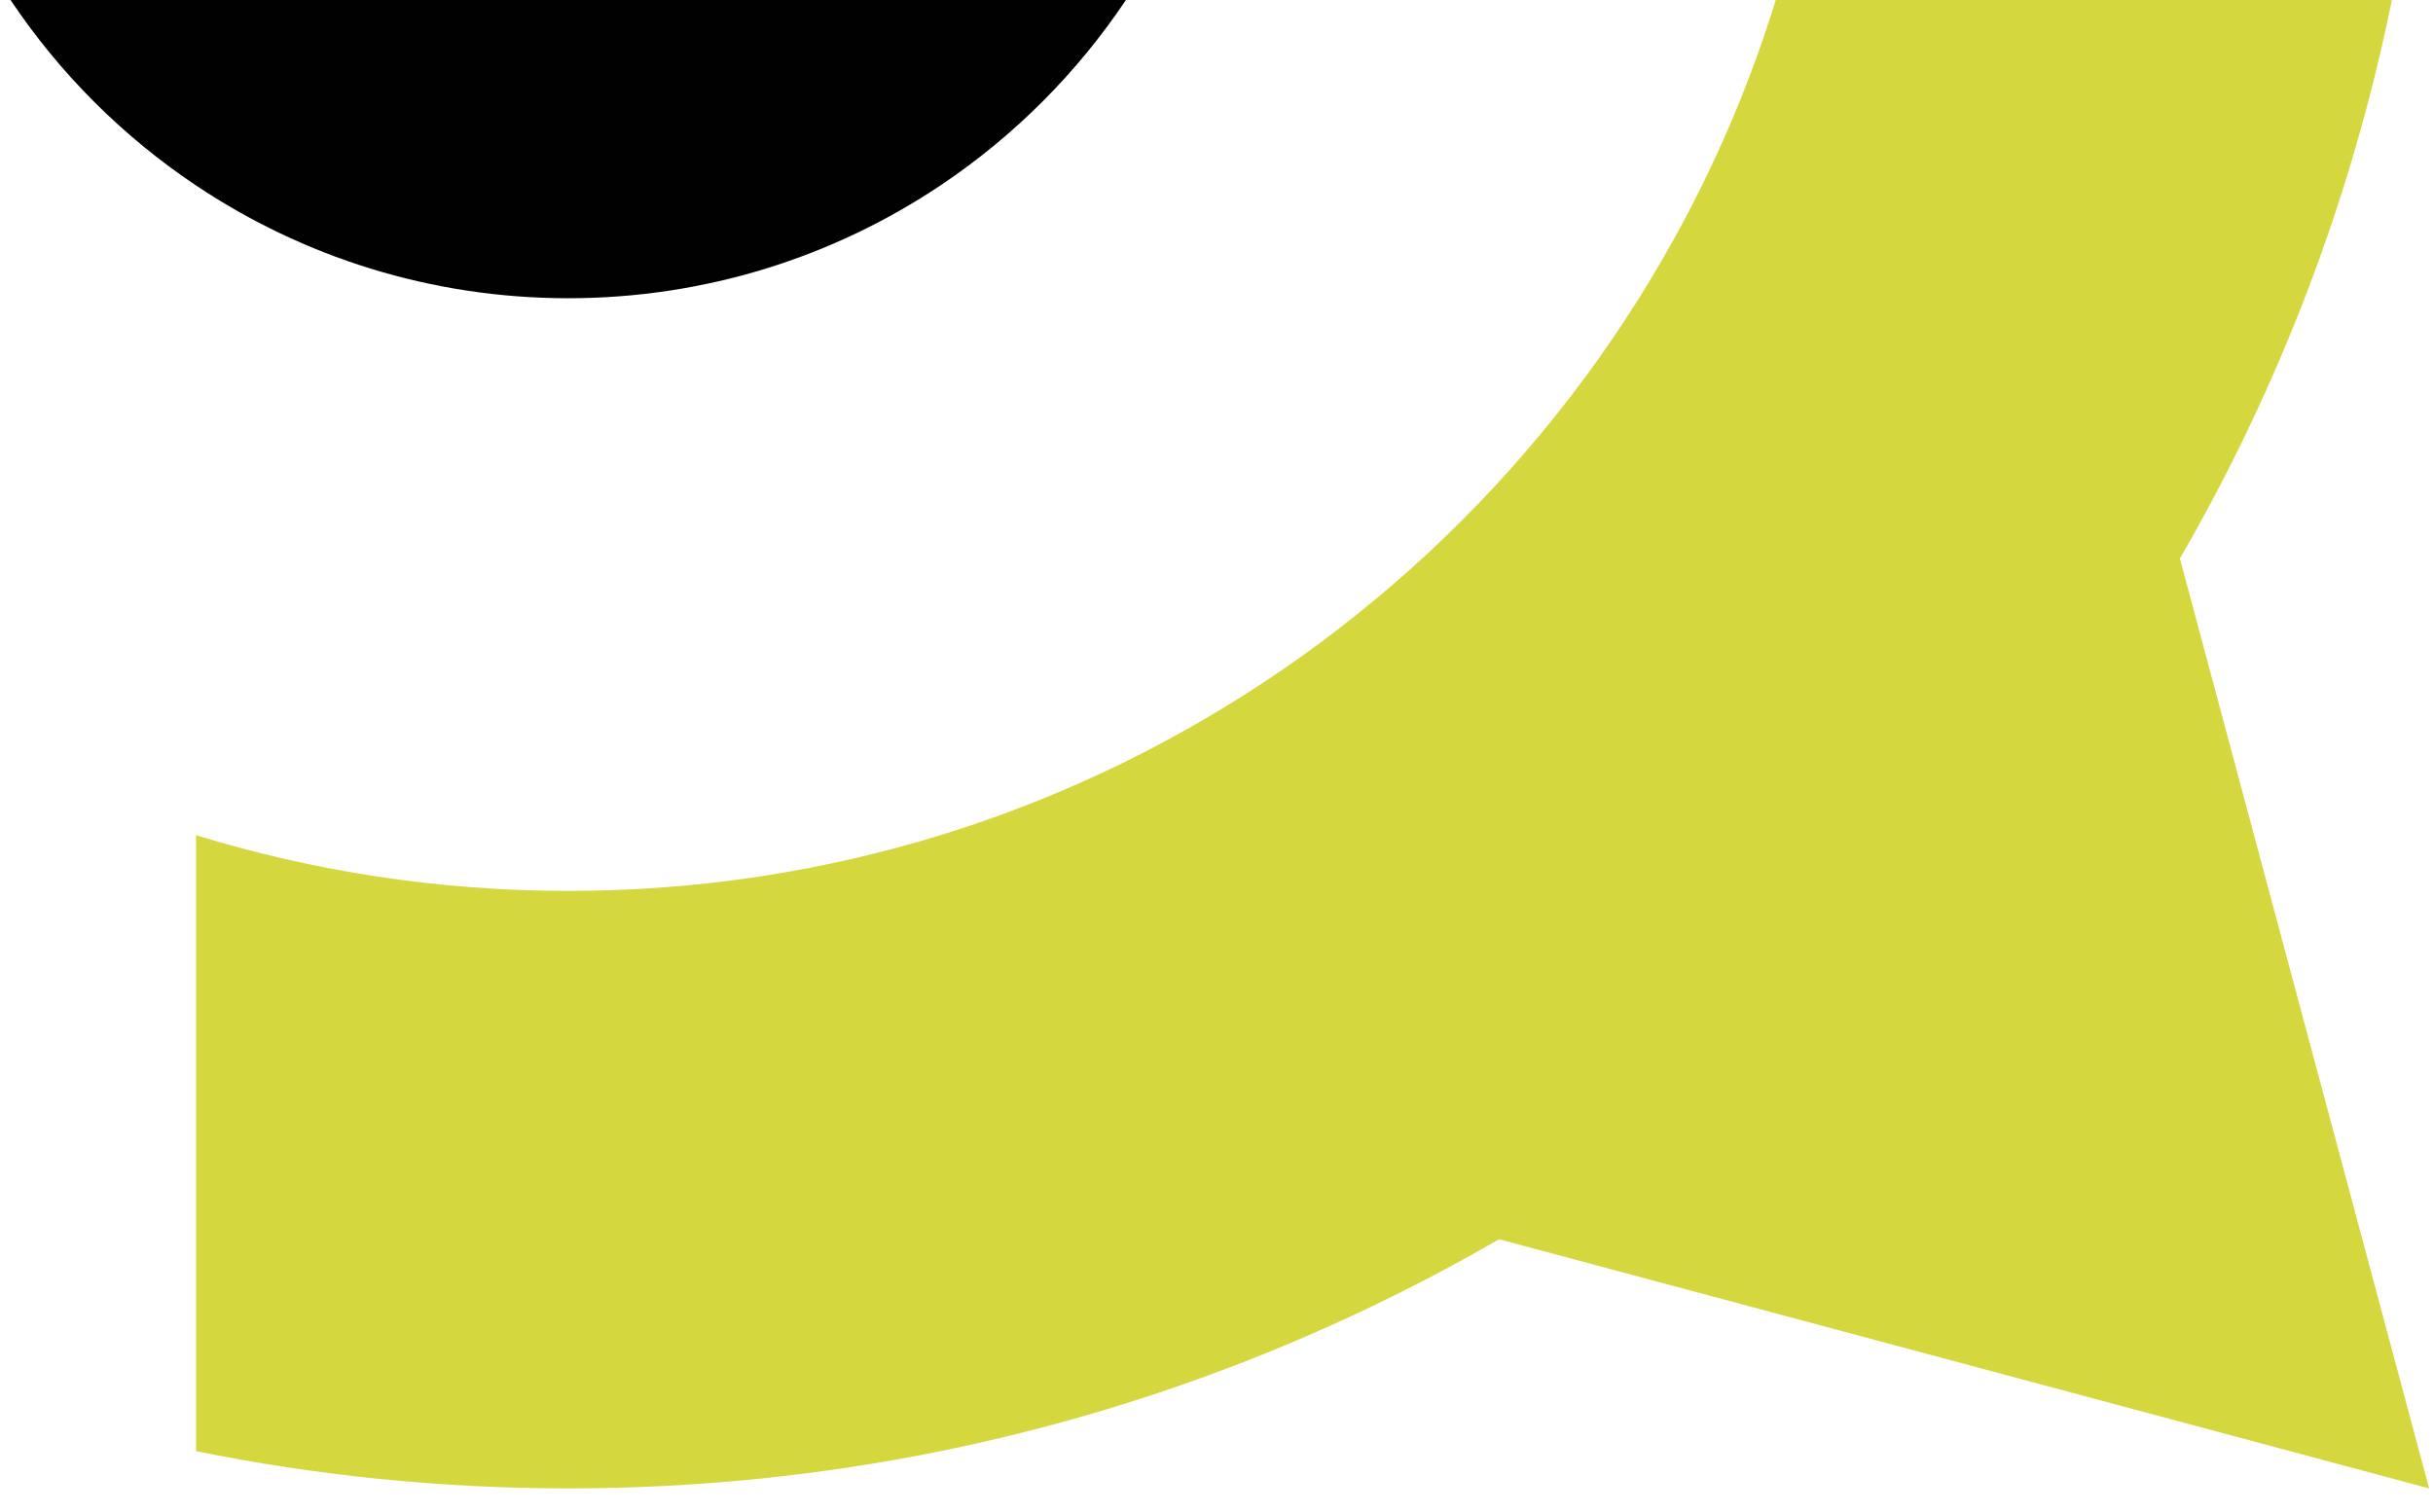 <?xml version="1.0" encoding="utf-8"?>
<!-- Generator: Adobe Illustrator 16.0.0, SVG Export Plug-In . SVG Version: 6.00 Build 0)  -->
<!DOCTYPE svg PUBLIC "-//W3C//DTD SVG 1.1//EN" "http://www.w3.org/Graphics/SVG/1.1/DTD/svg11.dtd">
<svg version="1.1" id="Layer_1" xmlns="http://www.w3.org/2000/svg" xmlns:xlink="http://www.w3.org/1999/xlink" x="0px" y="0px"
	 width="629px" height="391px" viewBox="0 0 629 391" enable-background="new 0 0 629 391" xml:space="preserve">
<path fill="#D4D83E" d="M50.682,375.251V215.962c30.419,9.365,62.729,14.417,96.221,14.417c33.491,0,65.8-5.052,96.219-14.416l0,0
	c19.746-6.08,38.686-13.991,56.64-23.519c57.73-30.635,105.167-78.072,135.801-135.803v135.803V333.32l-48.021-12.867
	c-44.179,25.569-92.798,44.315-144.418,54.799c-31.09,6.313-63.267,9.632-96.22,9.632
	C113.948,384.884,81.771,381.562,50.682,375.251z M627.999,384.885L435.563,333.32V192.444V56.642
	C445.089,38.688,453,19.75,459.079,0.004H618.37c-10.482,51.622-29.231,100.243-54.802,144.422l12.866,48.019L627.999,384.885
	l0.001,0.002L627.999,384.885z"/>
<path fill="#010101" d="M243.121,0h47.956c-12.68,18.96-28.993,35.276-47.956,47.956V0z M2.724,0H50.68v47.959
	C31.72,35.279,15.403,18.963,2.724,0z M50.68,47.959V0h192.441v47.956c-27.531,18.409-60.619,29.162-96.225,29.162
	C111.294,77.118,78.208,66.368,50.68,47.959z"/>
</svg>
